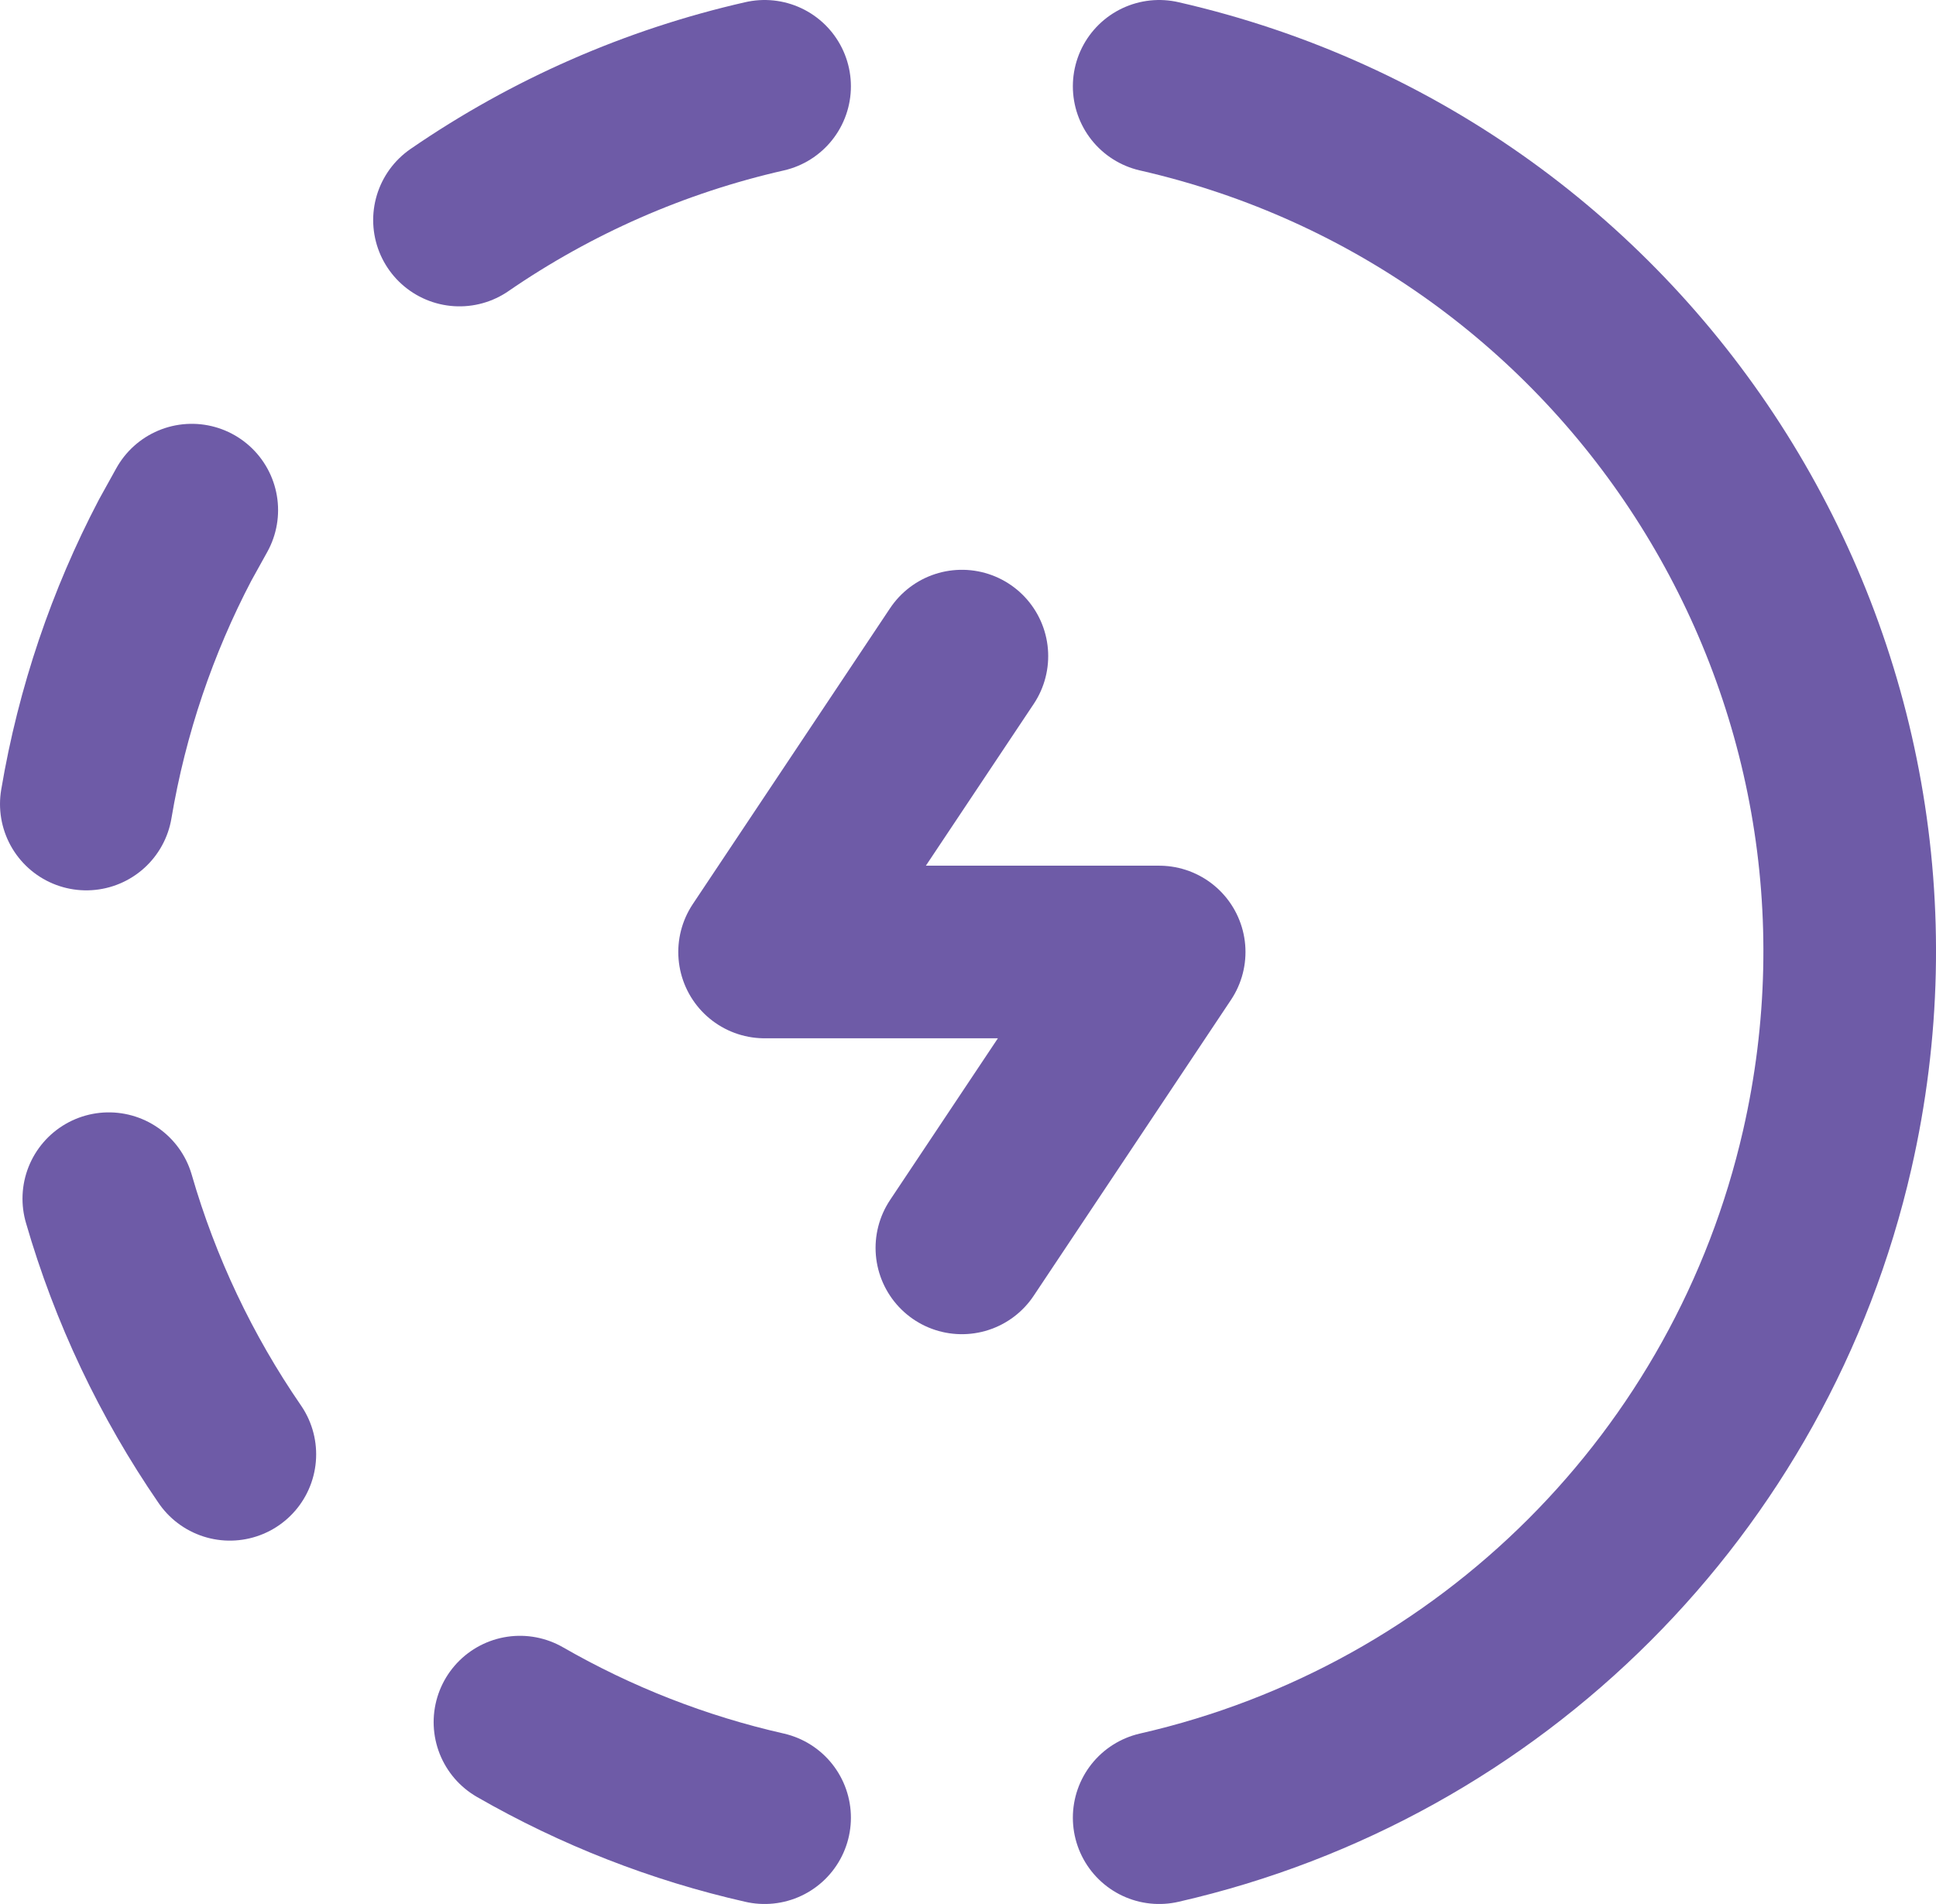 <svg viewBox="0 0 19.626 19.304" xmlns="http://www.w3.org/2000/svg" data-name="Layer 2" id="Layer_2">
  <defs>
    <style>
      .cls-1 {
        fill: none;
        stroke: #6e5ba7;
        stroke-linecap: round;
        stroke-linejoin: round;
        stroke-width: 1.75px;
      }
    </style>
  </defs>
  <g data-name="Layer 2" id="Layer_2-2">
    <g data-name="Layer 1-2" id="Layer_1-2">
      <g>
        <path d="M7.751,18.429c-.87-.197-1.706-.524-2.48-.969" class="cls-1"></path>
        <path d="M11.751.875c4.847,1.107,7.88,5.934,6.772,10.782-.77,3.371-3.402,6.003-6.772,6.772" class="cls-1"></path>
        <path d="M2.33,14.745c-.545-.792-.96-1.668-1.227-2.592" class="cls-1"></path>
        <path d="M.875,8.152c.16-.95.468-1.85.9-2.675l.169-.305" class="cls-1"></path>
        <path d="M4.658,2.231c.936-.644,1.985-1.104,3.093-1.356" class="cls-1"></path>
        <path d="M9.751,6.652l-2,3h4l-2,3" class="cls-1"></path>
      </g>
    </g>
  </g>
</svg>